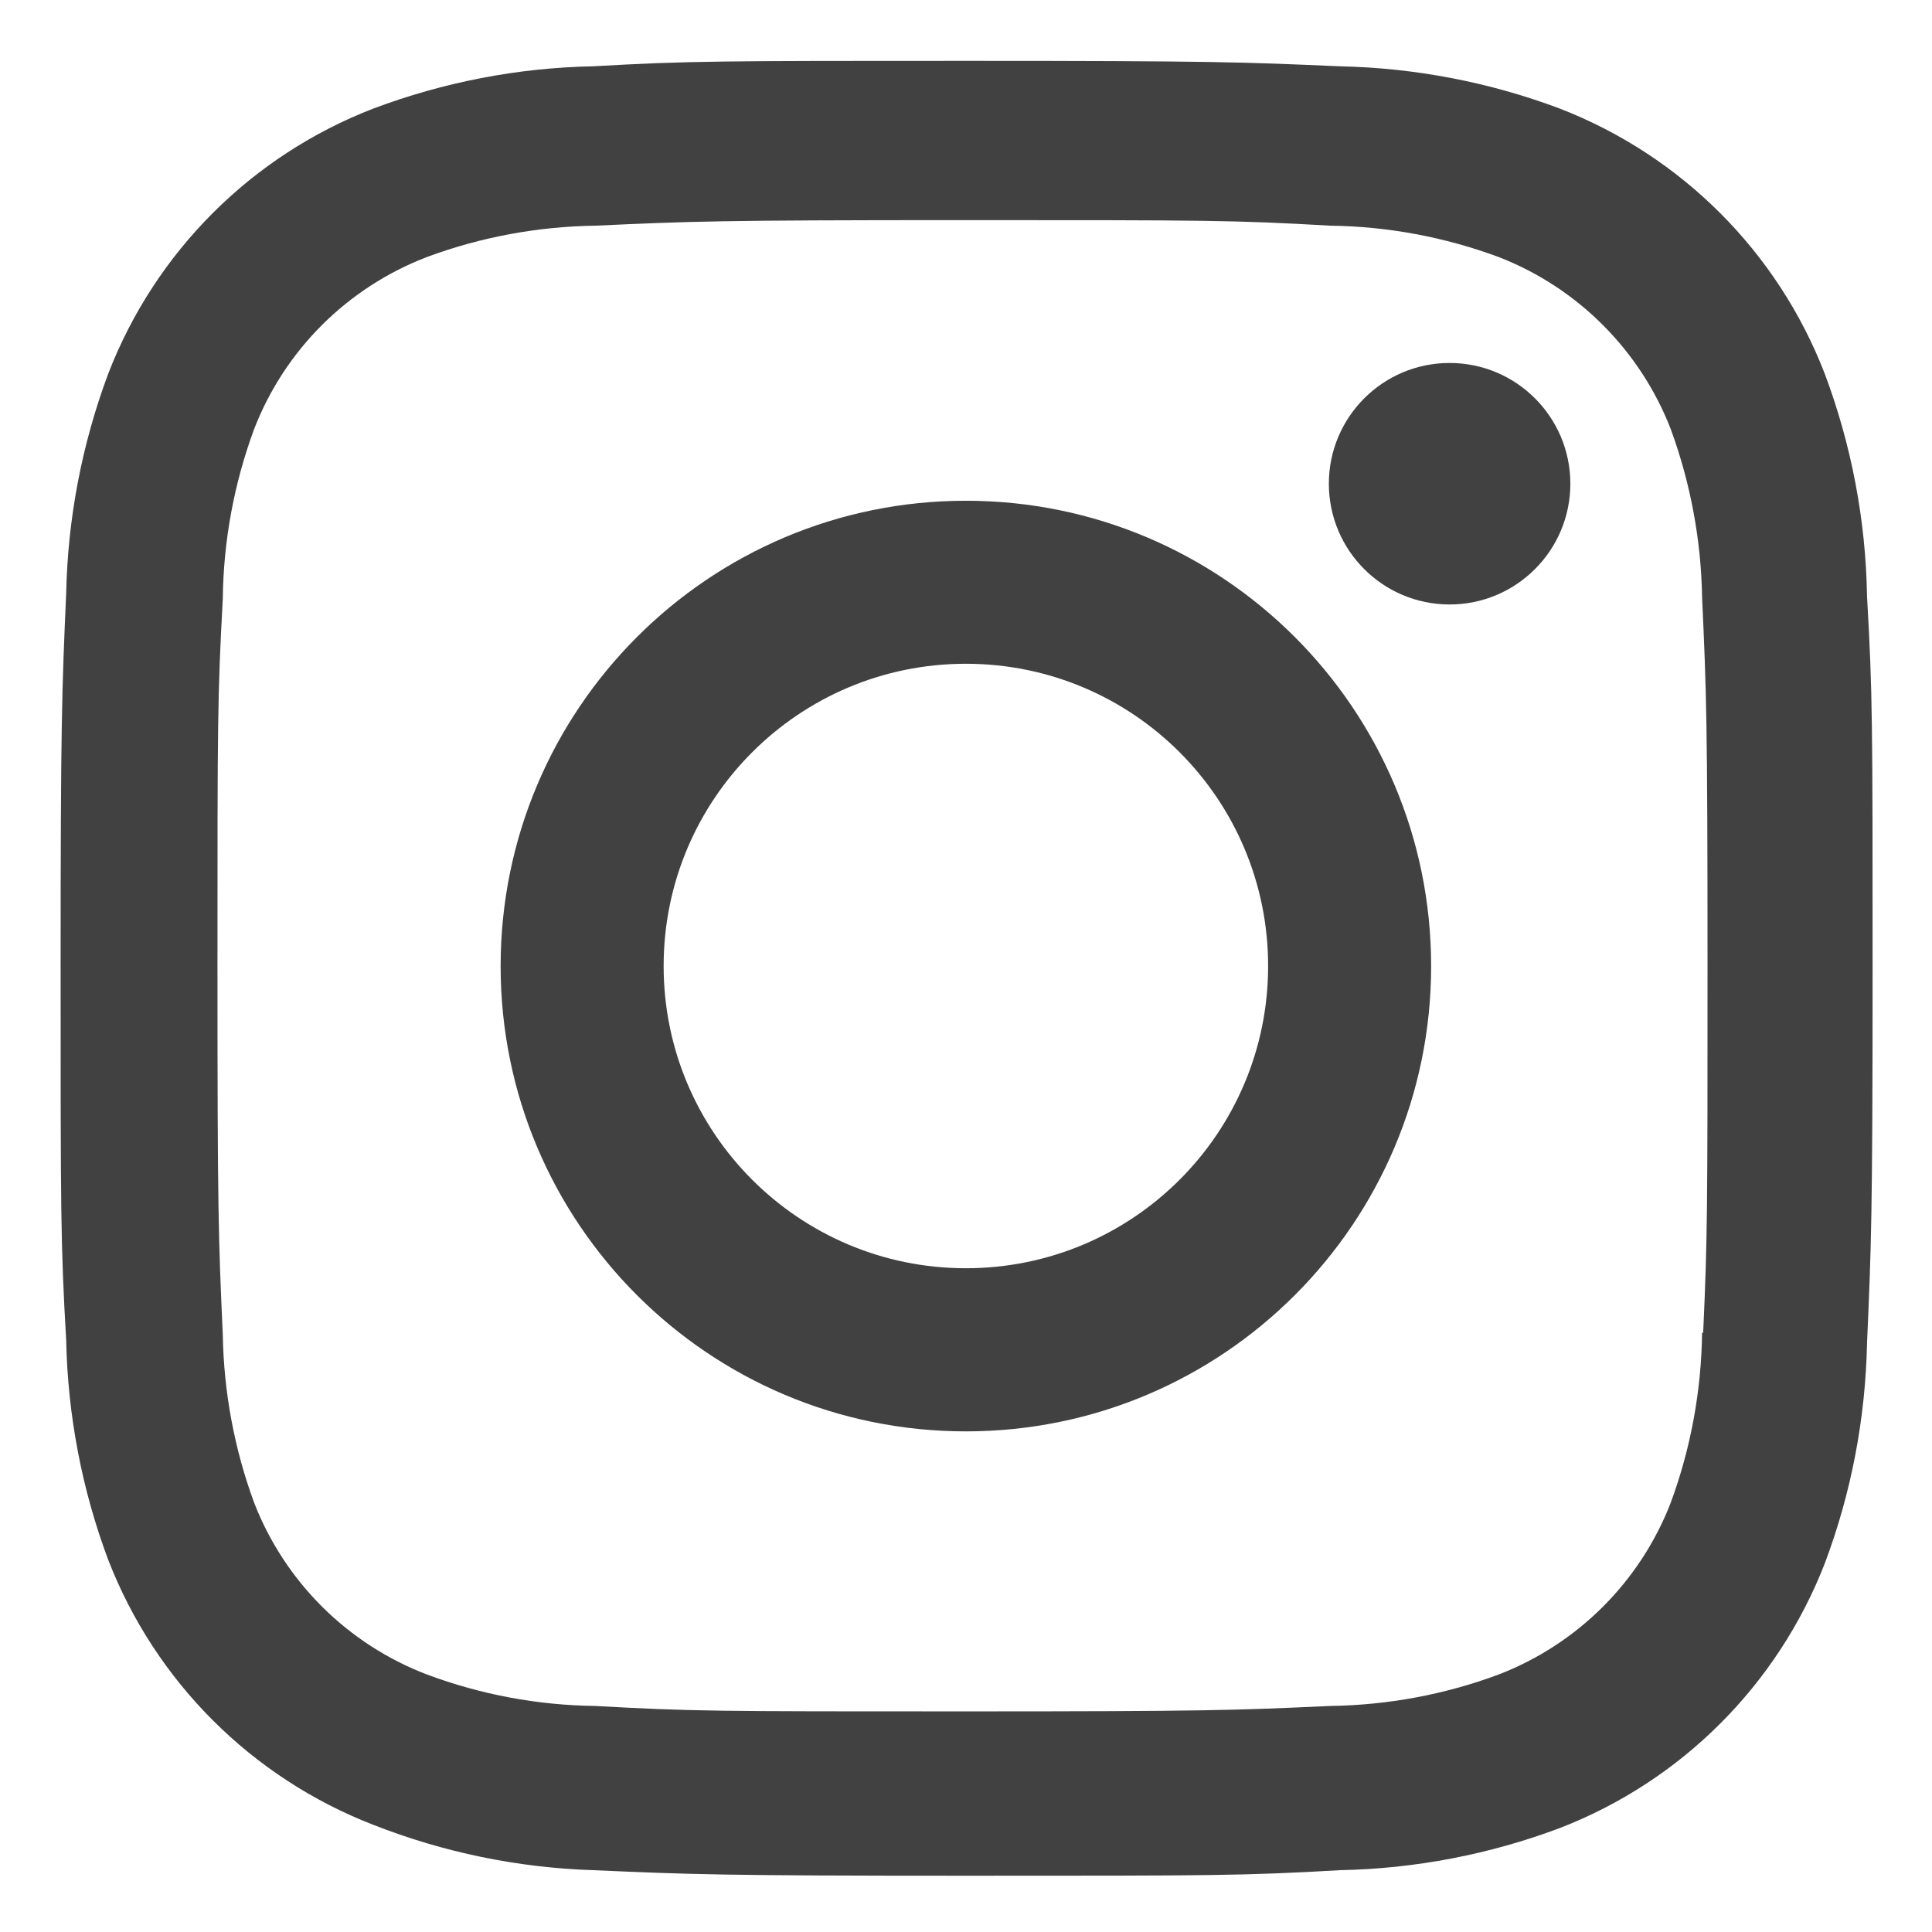 <?xml version="1.0" encoding="UTF-8"?>
<svg width="16px" height="16px" viewBox="0 0 16 16" version="1.1" xmlns="http://www.w3.org/2000/svg" xmlns:xlink="http://www.w3.org/1999/xlink">
    <!-- Generator: Sketch 60.1 (88133) - https://sketch.com -->
    <title>bx-bxl-instagram</title>
    <desc>Created with Sketch.</desc>
    <g id="Welcome" stroke="none" stroke-width="1" fill="none" fill-rule="evenodd">
        <g id="Site" transform="translate(-1411, -5)" fill-rule="nonzero">
            <g id="Menu" transform="translate(-32, -23)">
                <g id="bx-bxl-instagram" transform="translate(1441, 26)">
                    <g id="Icon" fill="#414141">
                        <path d="M9.999,6.147 C7.871,6.147 6.146,7.873 6.146,10.001 C6.146,12.129 7.871,13.854 9.999,13.854 C12.127,13.854 13.852,12.129 13.852,10.001 C13.852,7.873 12.127,6.147 9.999,6.147 Z M9.999,12.503 C8.617,12.503 7.496,11.383 7.496,10 C7.496,8.617 8.617,7.497 9.999,7.497 C11.382,7.497 12.502,8.617 12.502,10 C12.502,11.383 11.382,12.503 9.999,12.503 L9.999,12.503 Z" id="Icon-Shape"></path>
                        <circle id="Icon-Oval" cx="14.005" cy="6.006" r="1"></circle>
                        <path d="M17.111,5.093 C16.721,4.085 15.924,3.289 14.917,2.899 C14.334,2.68 13.718,2.562 13.095,2.549 C12.293,2.514 12.038,2.504 10.003,2.504 C7.968,2.504 7.707,2.504 6.912,2.549 C6.289,2.561 5.674,2.68 5.092,2.899 C4.084,3.288 3.287,4.085 2.897,5.093 C2.679,5.676 2.561,6.292 2.548,6.914 C2.513,7.716 2.502,7.97 2.502,10.006 C2.502,12.041 2.502,12.3 2.548,13.098 C2.561,13.721 2.678,14.336 2.897,14.92 C3.288,15.927 4.085,16.723 5.093,17.113 C5.674,17.341 6.289,17.468 6.913,17.488 C7.716,17.523 7.97,17.534 10.005,17.534 C12.04,17.534 12.301,17.534 13.097,17.488 C13.719,17.476 14.335,17.358 14.918,17.139 C15.926,16.749 16.722,15.952 17.113,14.945 C17.332,14.362 17.449,13.747 17.462,13.123 C17.497,12.322 17.508,12.068 17.508,10.032 C17.508,7.996 17.508,7.737 17.462,6.94 C17.452,6.309 17.333,5.684 17.111,5.093 L17.111,5.093 Z M16.096,13.036 C16.09,13.516 16.003,13.992 15.837,14.443 C15.584,15.098 15.065,15.616 14.41,15.868 C13.964,16.034 13.494,16.121 13.018,16.128 C12.227,16.164 12.003,16.173 9.973,16.173 C7.942,16.173 7.734,16.173 6.928,16.128 C6.452,16.122 5.982,16.034 5.537,15.868 C4.879,15.617 4.358,15.099 4.104,14.443 C3.94,13.997 3.853,13.527 3.845,13.052 C3.809,12.26 3.801,12.037 3.801,10.007 C3.801,7.976 3.801,7.768 3.845,6.961 C3.85,6.481 3.938,6.005 4.104,5.555 C4.358,4.897 4.879,4.38 5.537,4.128 C5.982,3.963 6.453,3.876 6.928,3.869 C7.72,3.833 7.942,3.823 9.973,3.823 C12.004,3.823 12.213,3.823 13.018,3.869 C13.494,3.875 13.964,3.963 14.41,4.128 C15.065,4.382 15.583,4.9 15.837,5.555 C16,6.001 16.088,6.471 16.096,6.946 C16.132,7.738 16.141,7.961 16.141,9.992 C16.141,12.022 16.141,12.24 16.105,13.037 L16.096,13.037 L16.096,13.036 Z" id="Icon-Shape"></path>
                    </g>
                    <rect id="ViewBox" x="0" y="0" width="20" height="20"></rect>
                </g>
            </g>
        </g>
    </g>
</svg>